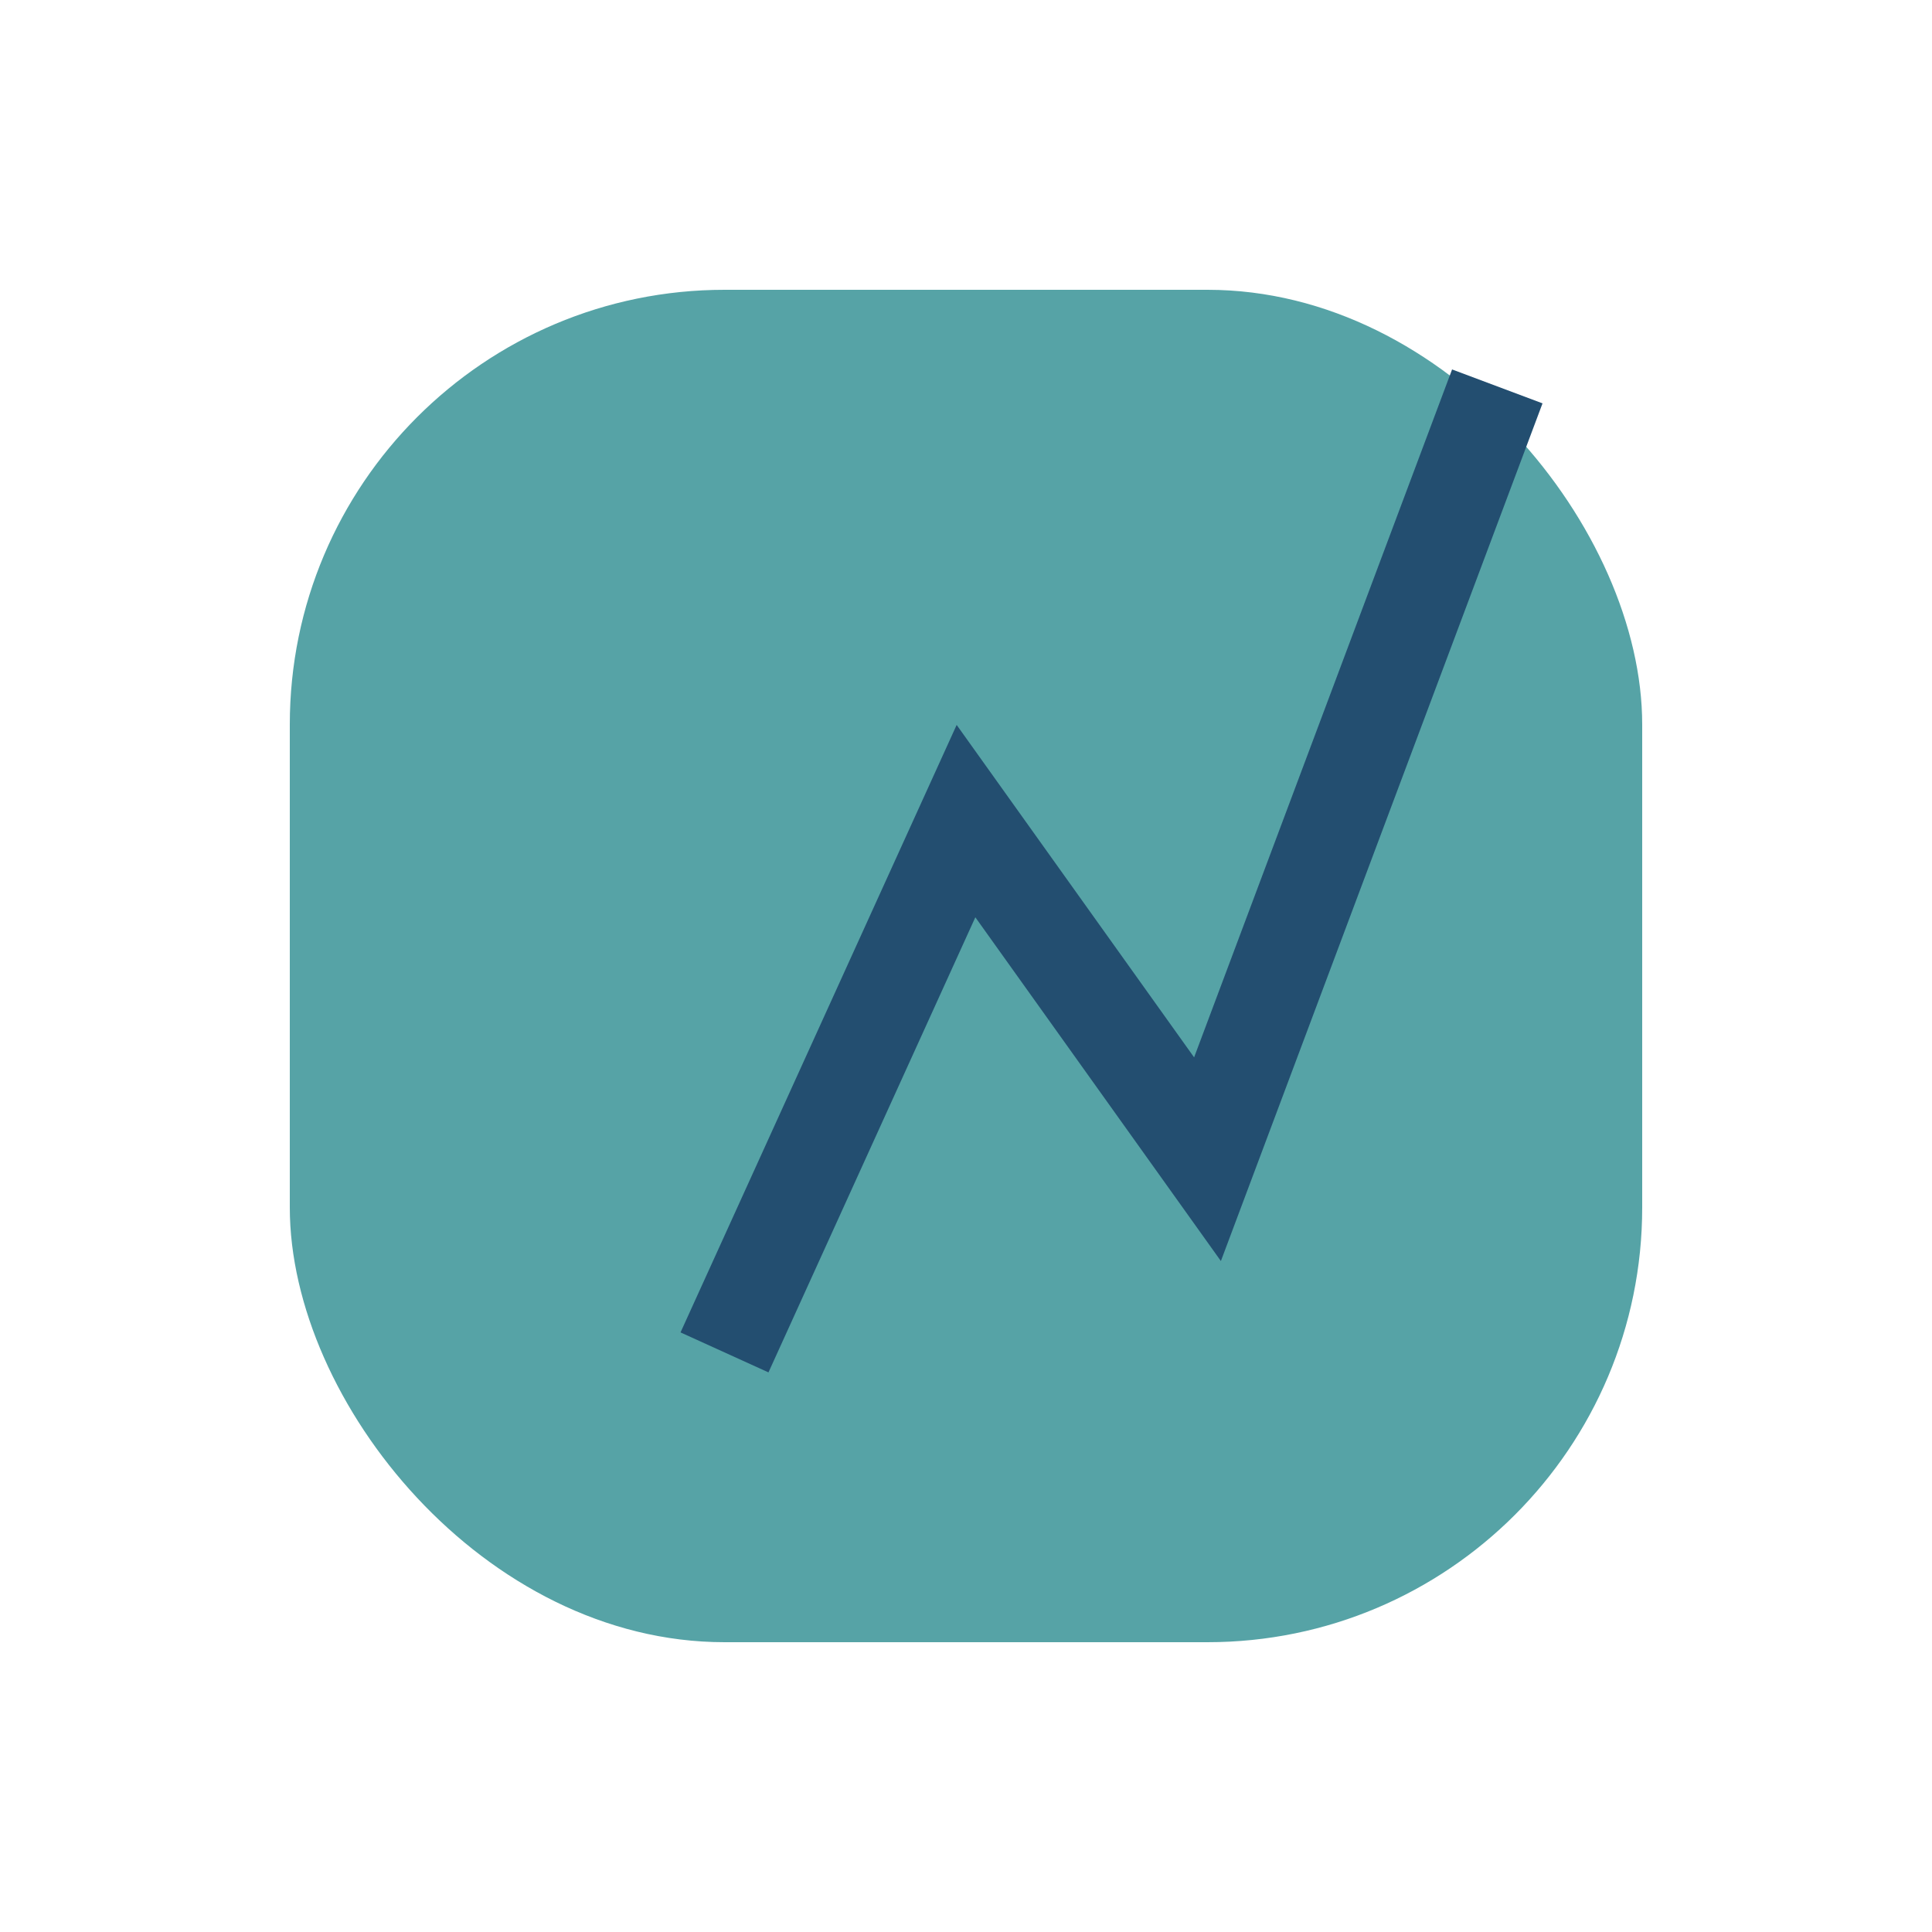 <?xml version="1.0" encoding="UTF-8"?>
<svg xmlns="http://www.w3.org/2000/svg" width="40" height="40" viewBox="0 0 40 40"><rect x="6" y="6" width="28" height="28" rx="9" fill="#56A3A6"/><path d="M15 28l5-11 5 7 6-16" stroke="#234E70" stroke-width="2" fill="none"/></svg>